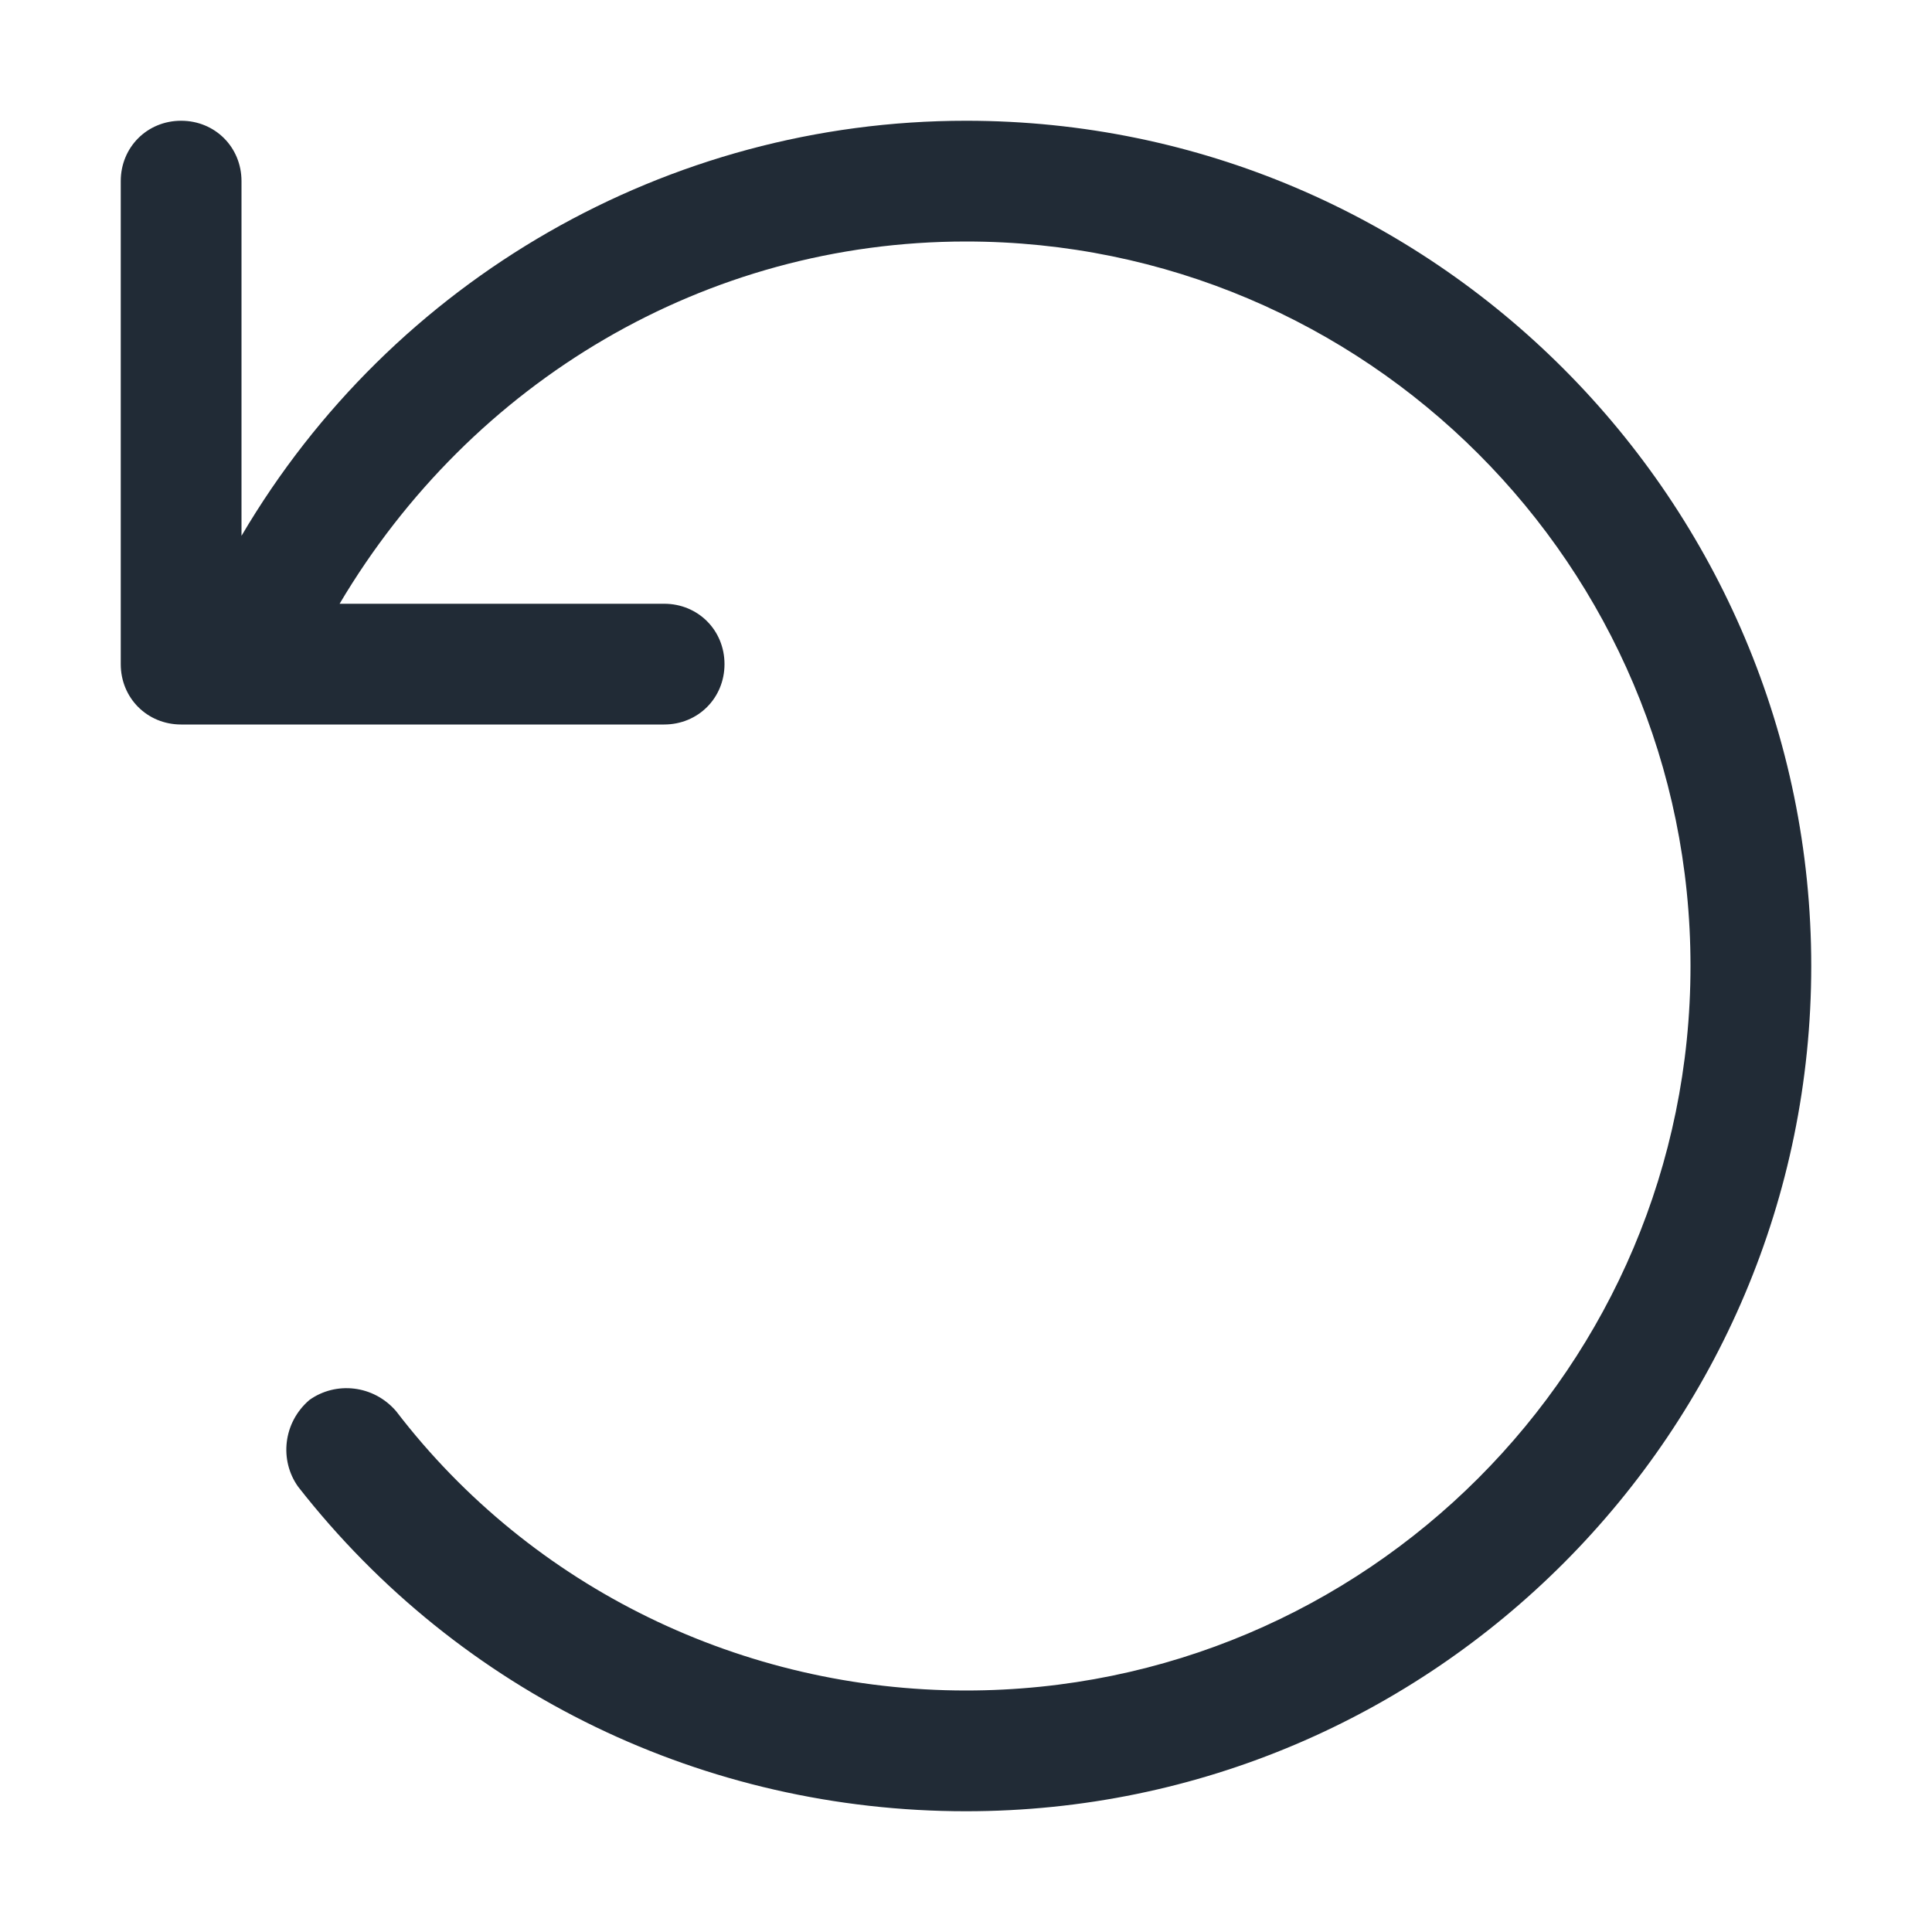 <svg width="32" height="32" viewBox="0 -2 28 32" fill="none" xmlns="http://www.w3.org/2000/svg">
<path d="M28 14C28 6.312 21.75 0 14 0C9.062 0 4.5 2.625 2 6.875V1C2 0.438 1.562 0 1 0C0.438 0 0 0.438 0 1V9C0 9.562 0.438 10 1 10H9C9.562 10 10 9.562 10 9C10 8.438 9.562 8 9 8H3.625C5.812 4.312 9.688 2 14 2C20.625 2 26 7.375 26 14C26 20.625 20.625 26 14 26C10.312 26 6.812 24.312 4.562 21.375C4.188 20.938 3.562 20.875 3.125 21.188C2.688 21.562 2.625 22.188 2.938 22.625C5.625 26.062 9.688 28 14 28C21.75 28 28 21.688 28 14Z" fill="#212B36"/>
</svg>
